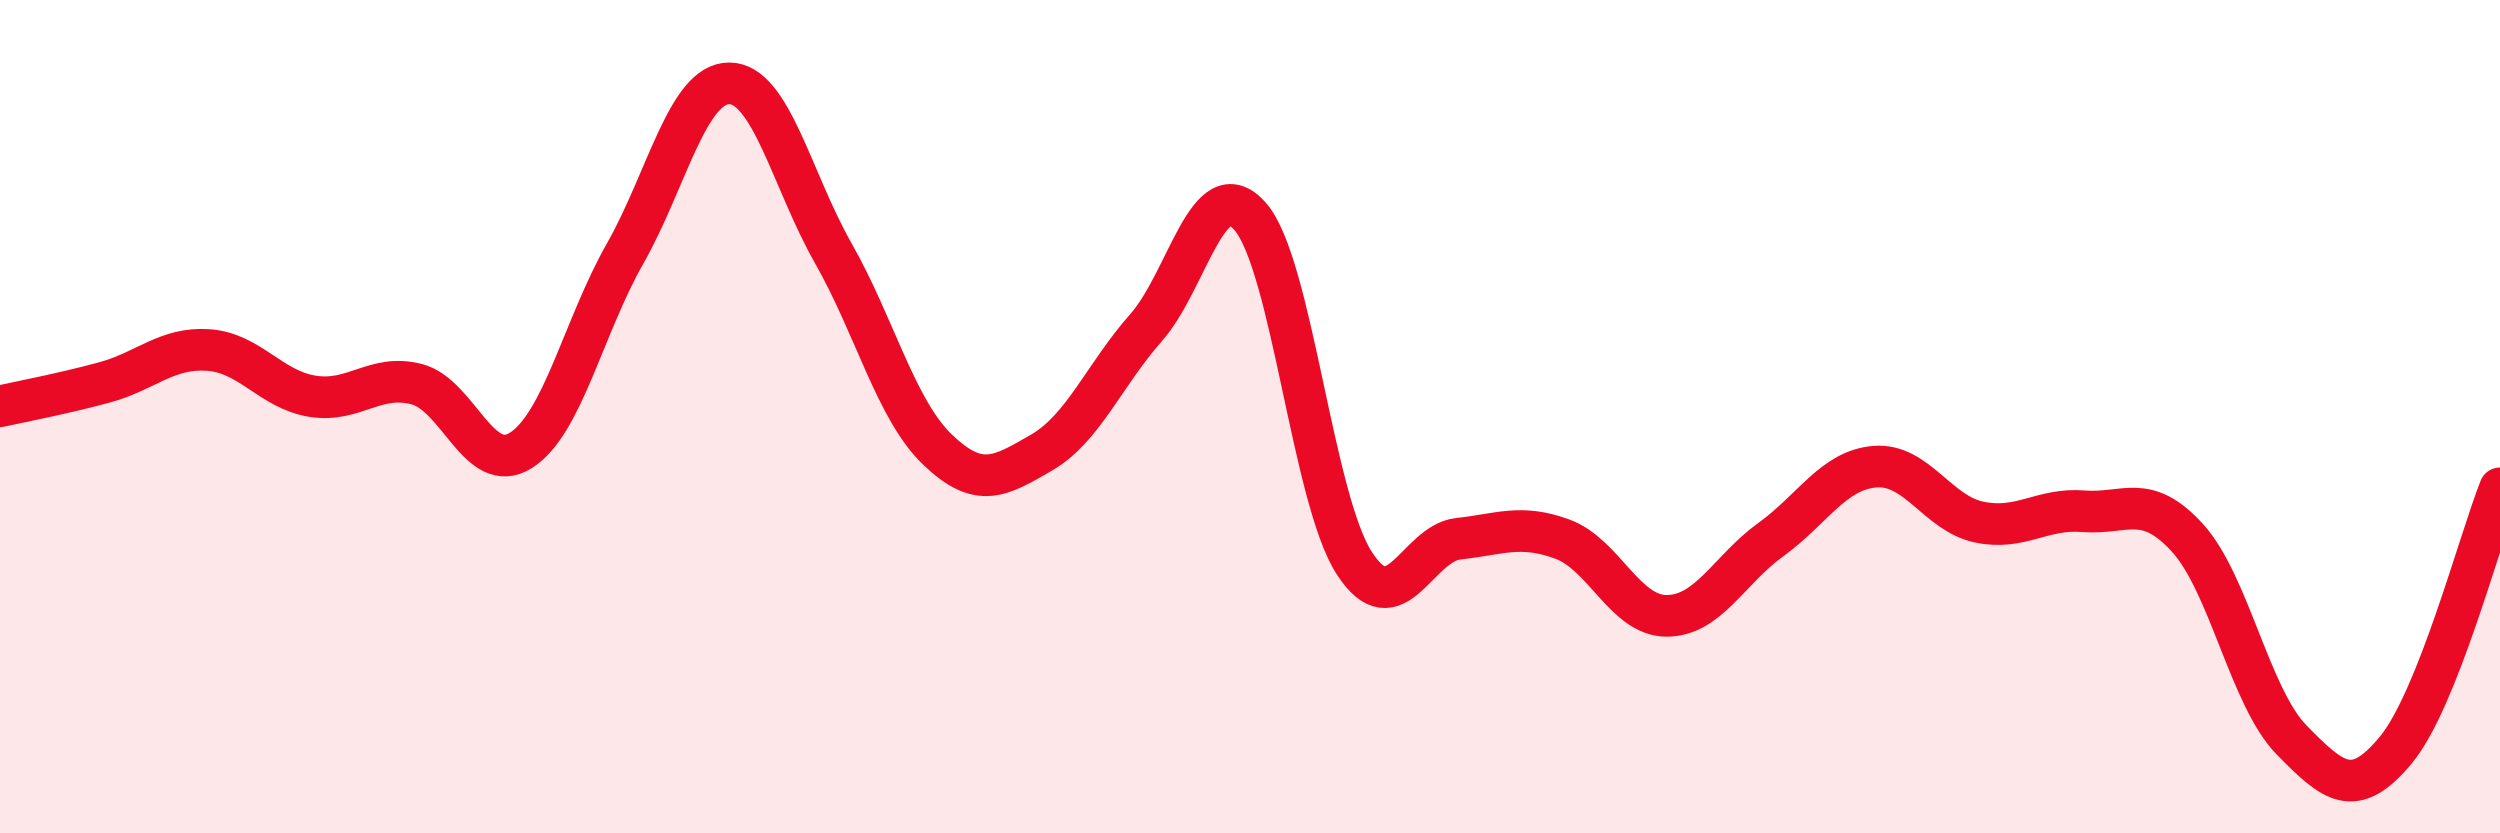 
    <svg width="60" height="20" viewBox="0 0 60 20" xmlns="http://www.w3.org/2000/svg">
      <path
        d="M 0,9.75 C 0.5,9.64 1.5,9.45 2.5,9.18 C 3.5,8.91 4,8.33 5,8.4 C 6,8.47 6.5,9.35 7.5,9.51 C 8.5,9.67 9,8.96 10,9.22 C 11,9.48 11.5,11.44 12.5,10.81 C 13.5,10.18 14,7.85 15,6.09 C 16,4.33 16.5,2 17.5,2 C 18.5,2 19,4.32 20,6.08 C 21,7.84 21.5,9.83 22.5,10.79 C 23.5,11.75 24,11.44 25,10.86 C 26,10.28 26.5,9 27.5,7.87 C 28.5,6.74 29,4.06 30,5.19 C 31,6.32 31.5,11.96 32.5,13.51 C 33.5,15.06 34,13.04 35,12.93 C 36,12.82 36.5,12.57 37.5,12.94 C 38.5,13.31 39,14.78 40,14.78 C 41,14.78 41.5,13.67 42.5,12.95 C 43.5,12.23 44,11.28 45,11.2 C 46,11.12 46.5,12.32 47.5,12.53 C 48.5,12.74 49,12.19 50,12.27 C 51,12.35 51.5,11.81 52.5,12.91 C 53.5,14.01 54,16.74 55,17.76 C 56,18.78 56.5,19.21 57.5,18 C 58.5,16.79 59.5,12.98 60,11.72L60 20L0 20Z"
        fill="#EB0A25"
        opacity="0.1"
        stroke-linecap="round"
        stroke-linejoin="round"
      />
      <path
        d="M 0,9.75 C 0.5,9.64 1.5,9.45 2.5,9.18 C 3.5,8.91 4,8.33 5,8.4 C 6,8.47 6.5,9.35 7.5,9.51 C 8.5,9.67 9,8.96 10,9.22 C 11,9.48 11.5,11.44 12.5,10.81 C 13.5,10.18 14,7.85 15,6.09 C 16,4.33 16.5,2 17.5,2 C 18.5,2 19,4.32 20,6.08 C 21,7.84 21.5,9.83 22.5,10.79 C 23.5,11.75 24,11.44 25,10.86 C 26,10.28 26.5,9 27.5,7.87 C 28.5,6.74 29,4.06 30,5.19 C 31,6.32 31.5,11.96 32.5,13.51 C 33.5,15.06 34,13.04 35,12.93 C 36,12.82 36.5,12.57 37.5,12.94 C 38.5,13.31 39,14.78 40,14.78 C 41,14.78 41.5,13.67 42.5,12.95 C 43.5,12.23 44,11.28 45,11.2 C 46,11.12 46.5,12.32 47.5,12.53 C 48.5,12.74 49,12.19 50,12.27 C 51,12.35 51.5,11.81 52.5,12.91 C 53.5,14.01 54,16.74 55,17.76 C 56,18.78 56.5,19.21 57.5,18 C 58.5,16.79 59.5,12.98 60,11.72"
        stroke="#EB0A25"
        stroke-width="1"
        fill="none"
        stroke-linecap="round"
        stroke-linejoin="round"
      />
    </svg>
  